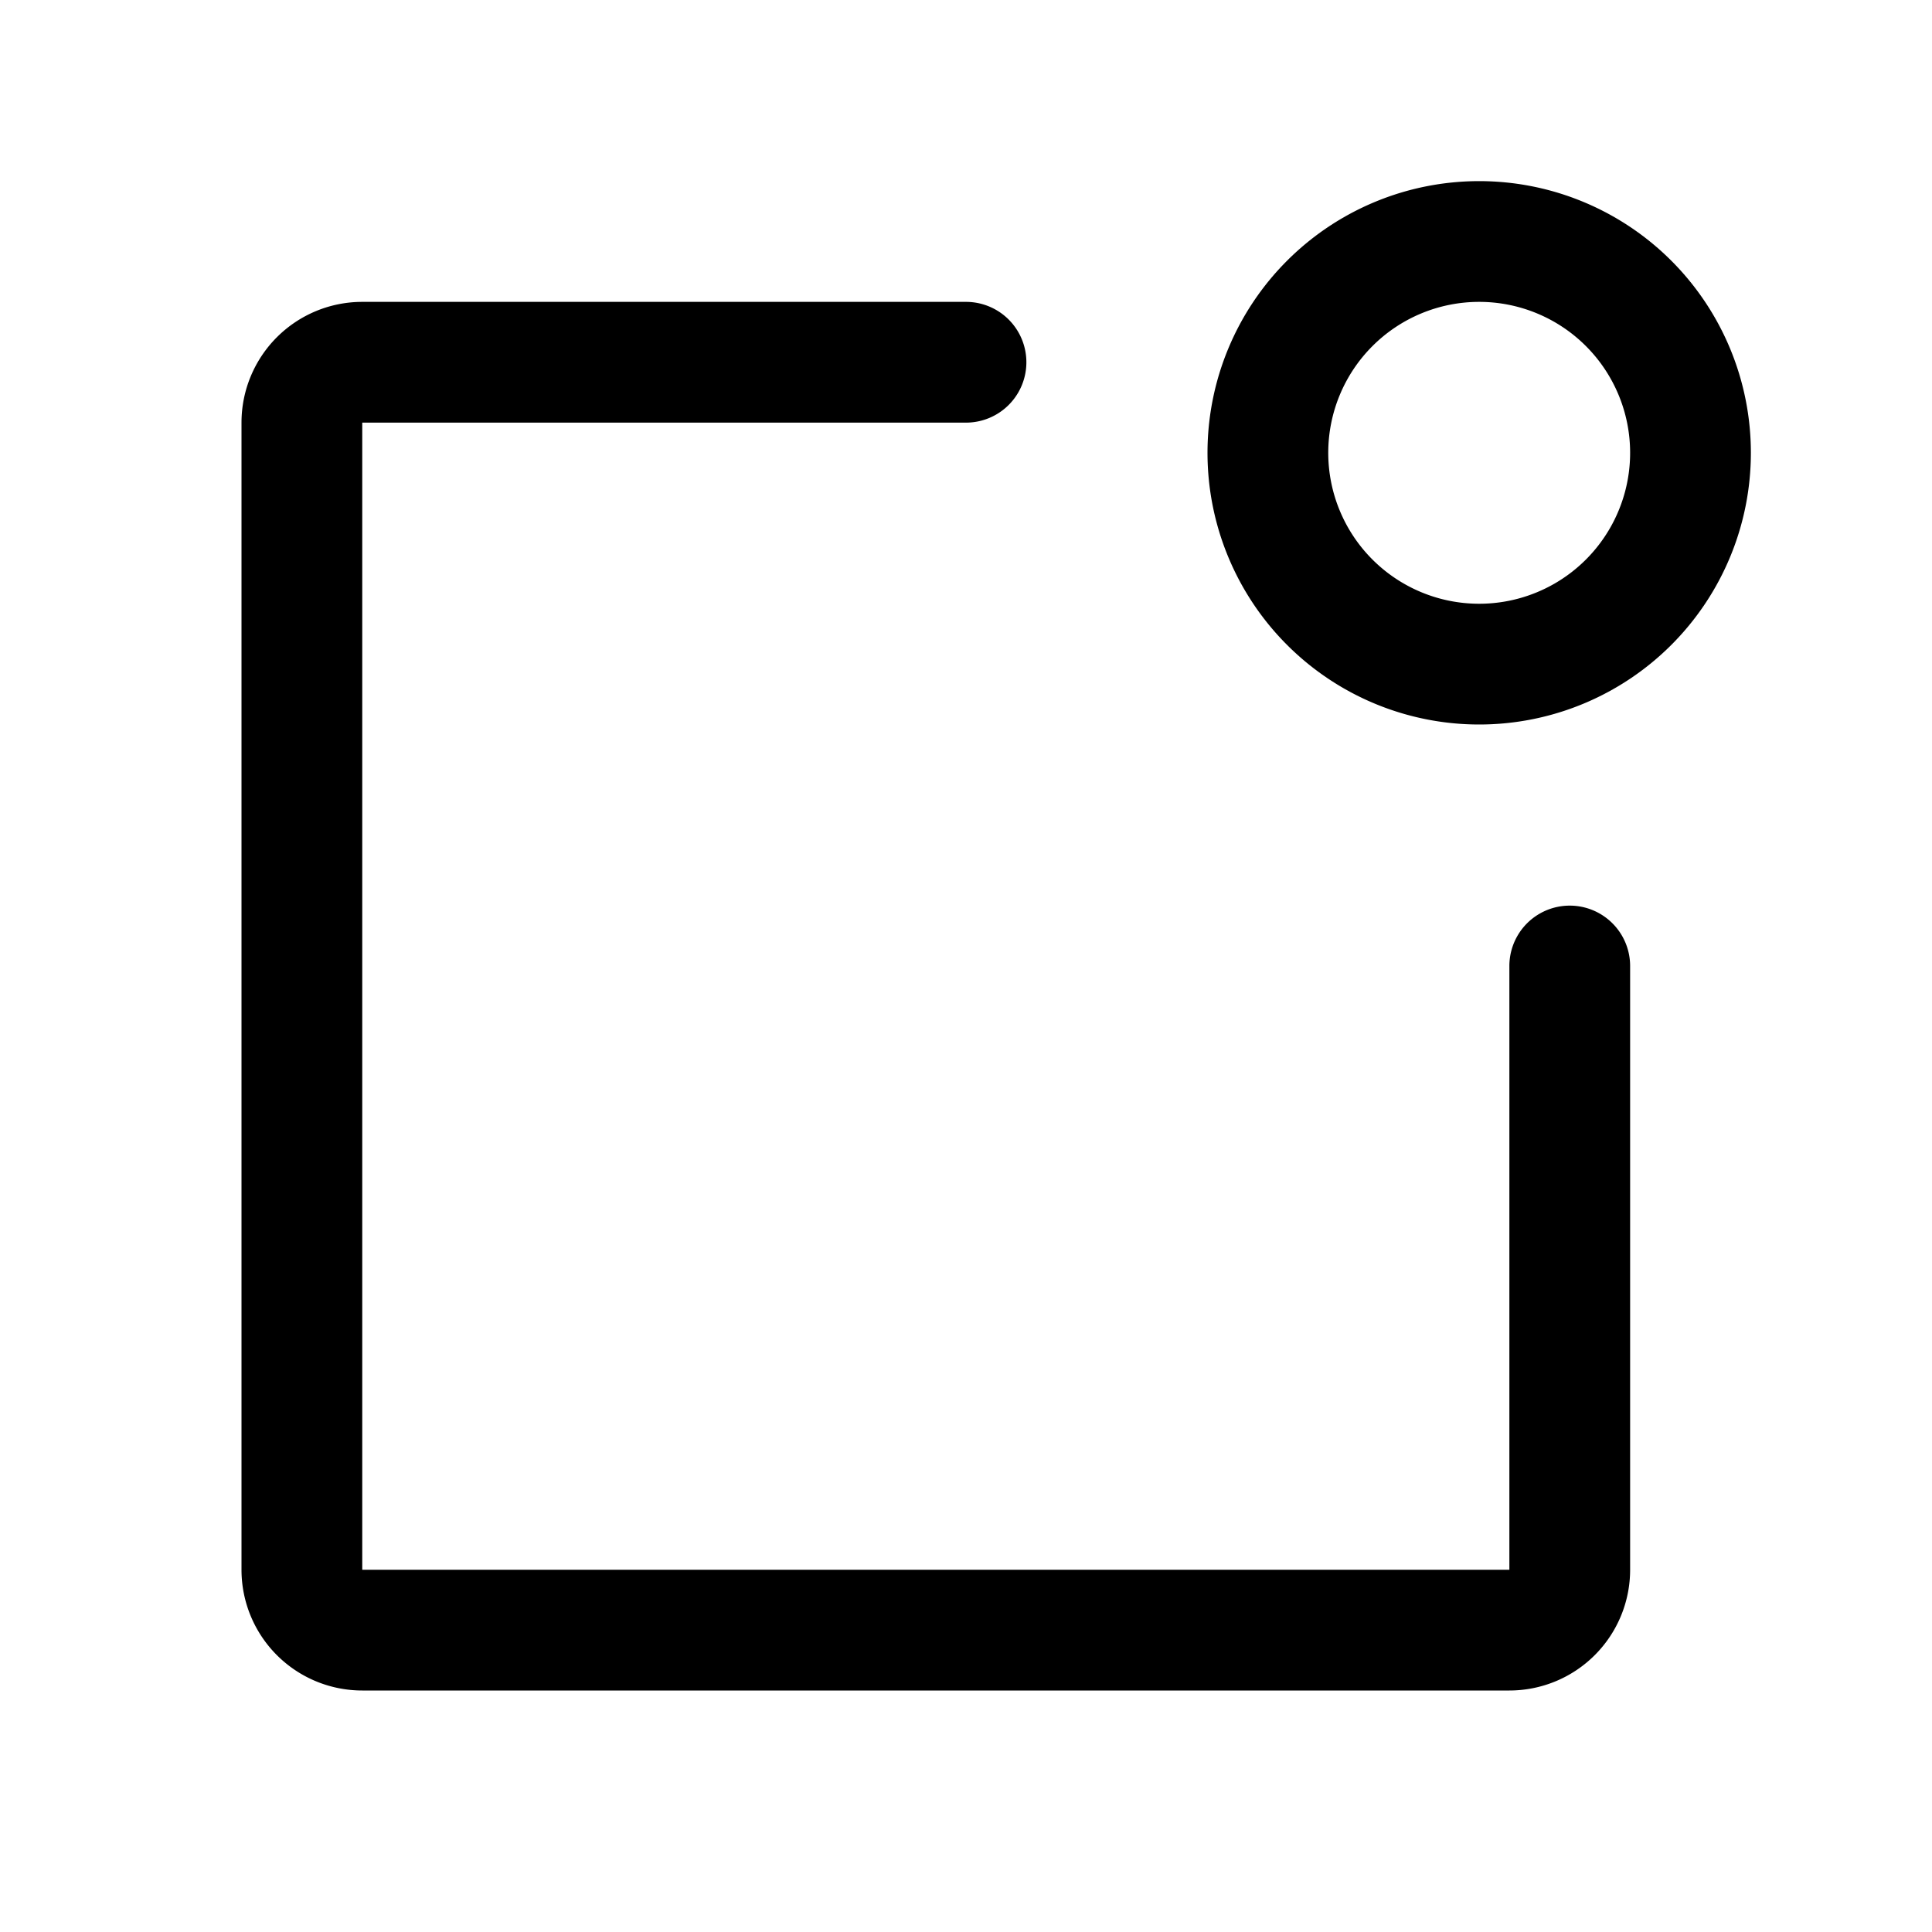 <svg xmlns="http://www.w3.org/2000/svg" viewBox="0 0 256 256" fill="currentColor"><path d="M216,128v80a16,16,0,0,1-16,16H48a16,16,0,0,1-16-16V56A16,16,0,0,1,48,40h80a8,8,0,0,1,0,16H48V208H200V128a8,8,0,0,1,16,0Zm16-68a36,36,0,1,1-36-36A36,36,0,0,1,232,60Zm-16,0a20,20,0,1,0-20,20A20,20,0,0,0,216,60Z"/></svg>